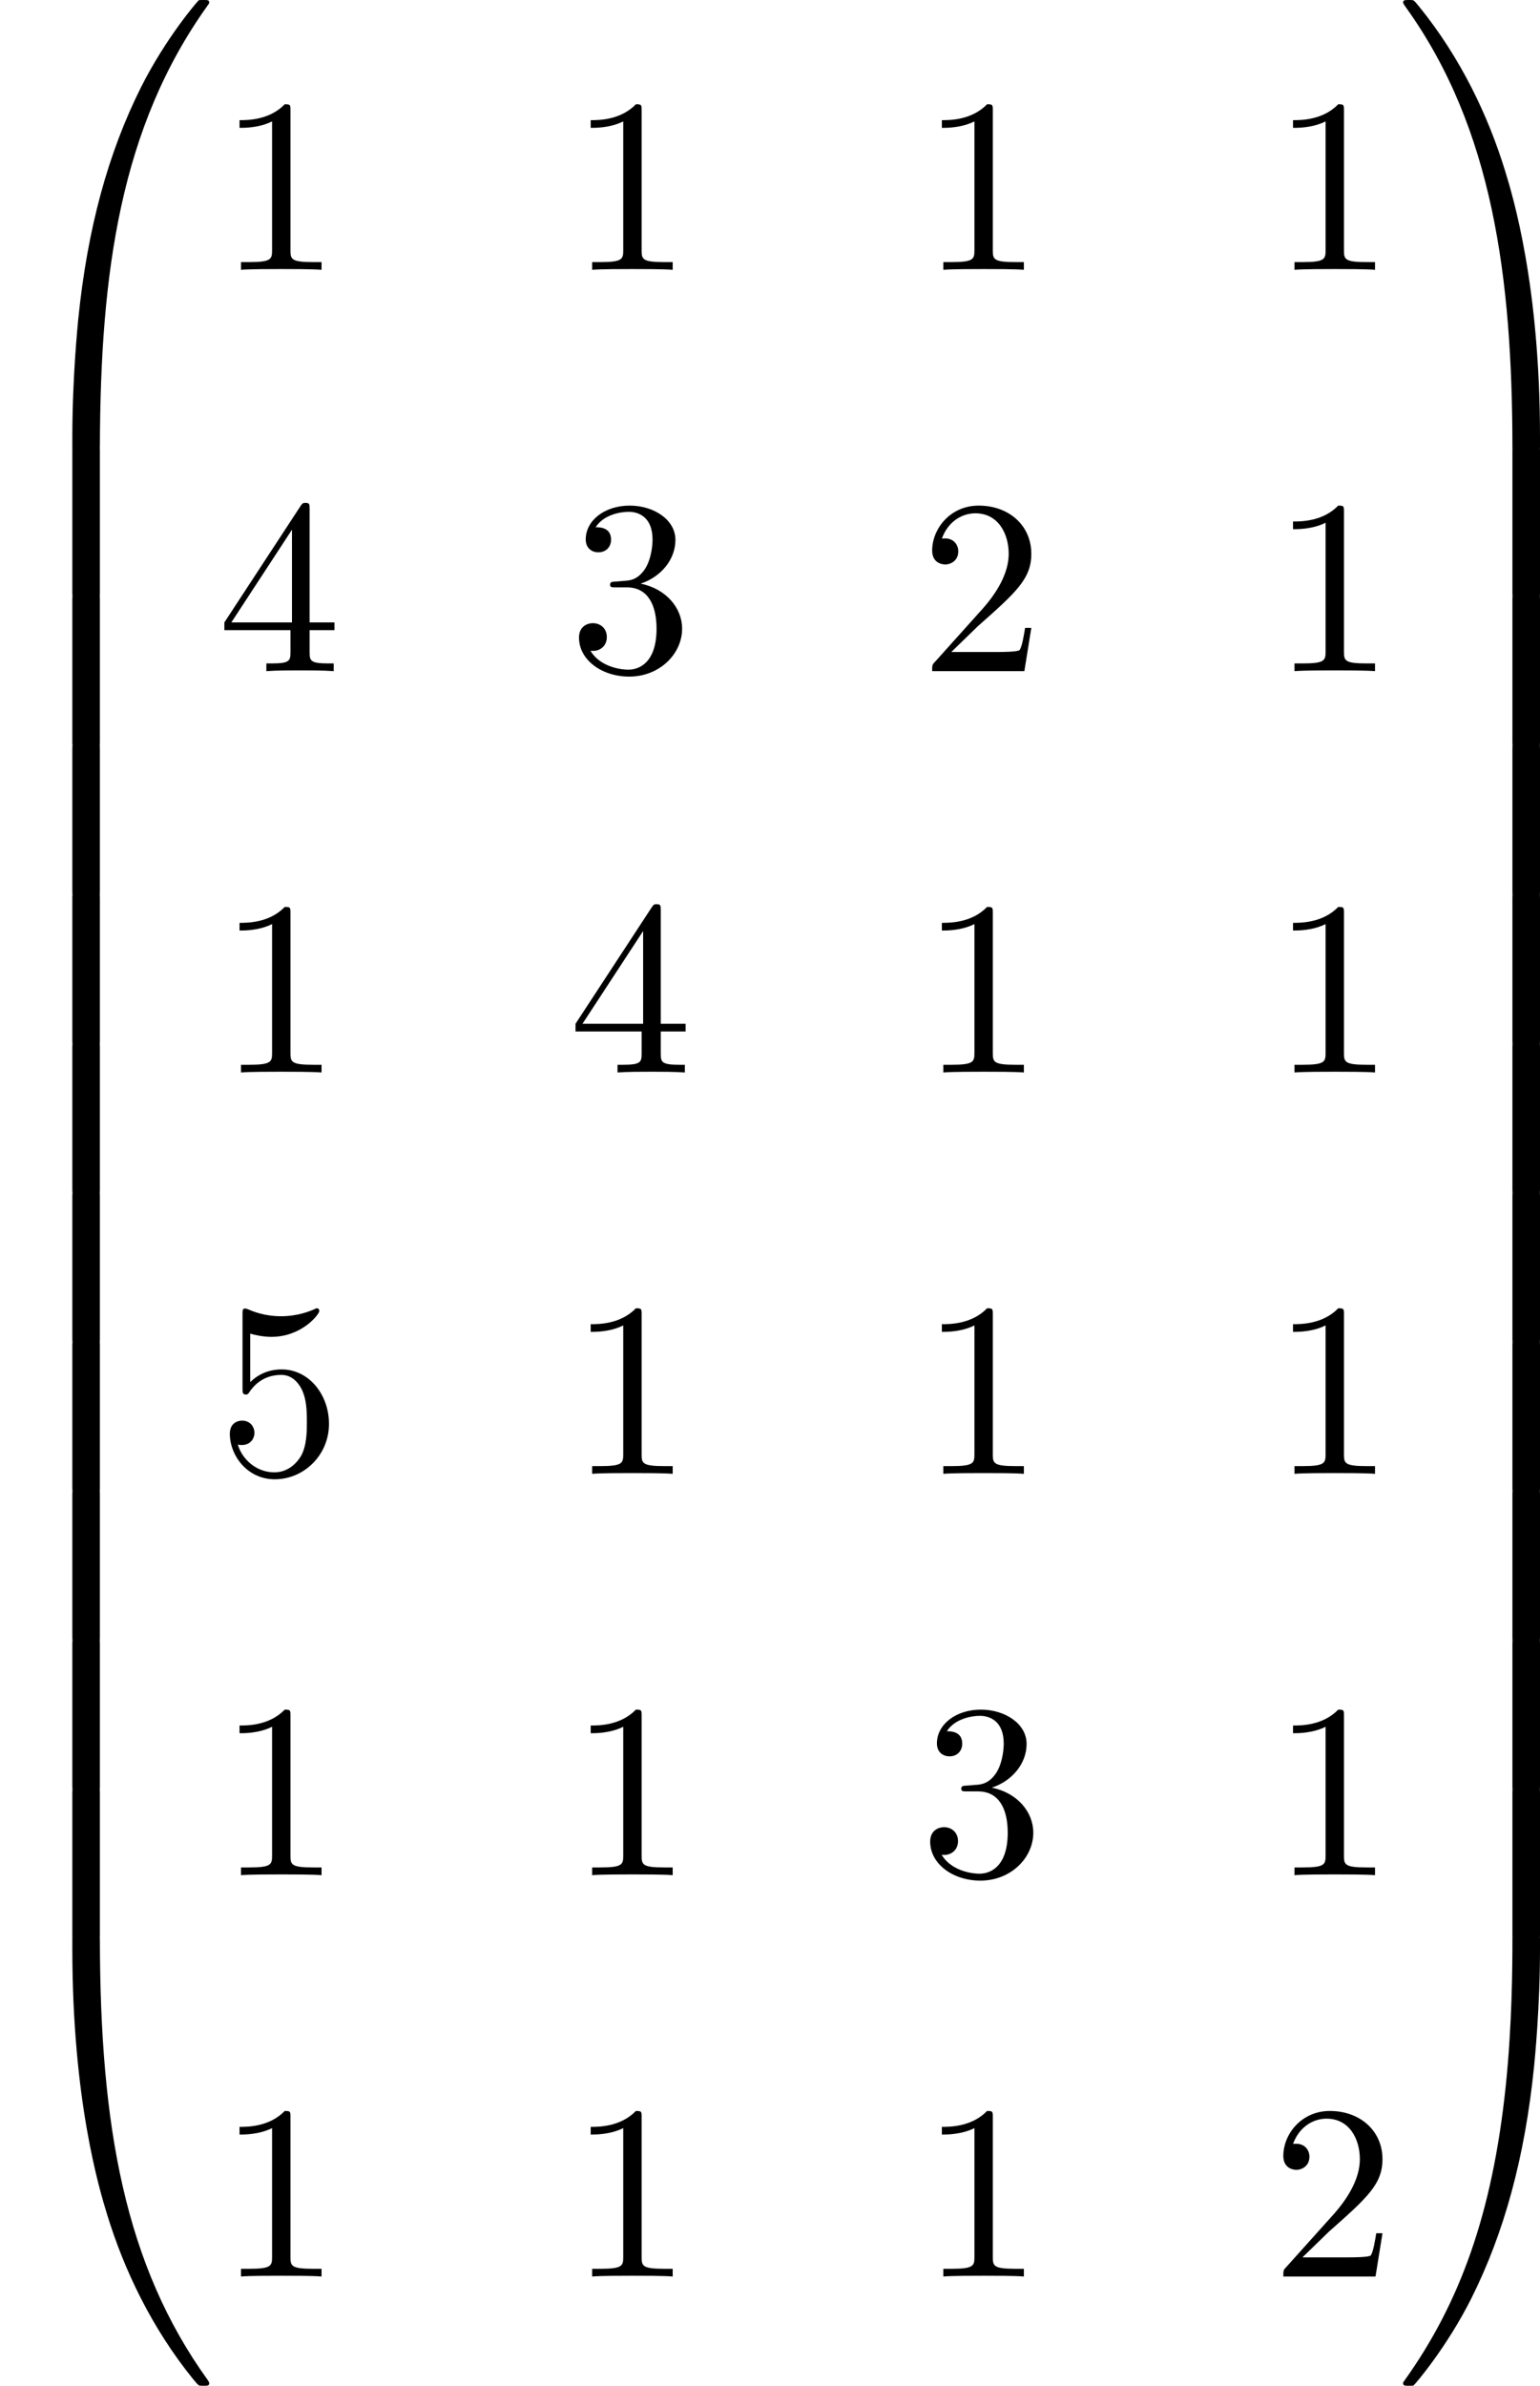 <?xml version='1.0' encoding='UTF-8'?>
<!-- This file was generated by dvisvgm 2.13.3 -->
<svg version='1.1' xmlns='http://www.w3.org/2000/svg' xmlns:xlink='http://www.w3.org/1999/xlink' width='135.223pt' height='209.412pt' viewBox='44.743 247.944 135.223 209.412'>
<defs>
<path id='g4-49' d='M3.207-6.982C3.207-7.244 3.207-7.265 2.956-7.265C2.28-6.567 1.32-6.567 .971-6.567V-6.229C1.189-6.229 1.833-6.229 2.4-6.513V-.862C2.4-.469 2.367-.338 1.385-.338H1.036V0C1.418-.033 2.367-.033 2.804-.033S4.189-.033 4.571 0V-.338H4.222C3.24-.338 3.207-.458 3.207-.862V-6.982Z'/>
<path id='g4-50' d='M1.385-.84L2.542-1.964C4.244-3.469 4.898-4.058 4.898-5.149C4.898-6.393 3.916-7.265 2.585-7.265C1.353-7.265 .545-6.262 .545-5.291C.545-4.68 1.091-4.68 1.124-4.68C1.309-4.68 1.691-4.811 1.691-5.258C1.691-5.542 1.495-5.825 1.113-5.825C1.025-5.825 1.004-5.825 .971-5.815C1.222-6.524 1.811-6.927 2.444-6.927C3.436-6.927 3.905-6.044 3.905-5.149C3.905-4.276 3.36-3.415 2.76-2.738L.665-.404C.545-.284 .545-.262 .545 0H4.593L4.898-1.898H4.625C4.571-1.571 4.495-1.091 4.385-.927C4.309-.84 3.589-.84 3.349-.84H1.385Z'/>
<path id='g4-51' d='M3.164-3.84C4.058-4.135 4.691-4.898 4.691-5.76C4.691-6.655 3.731-7.265 2.684-7.265C1.582-7.265 .753-6.611 .753-5.782C.753-5.422 .993-5.215 1.309-5.215C1.647-5.215 1.865-5.455 1.865-5.771C1.865-6.316 1.353-6.316 1.189-6.316C1.527-6.851 2.247-6.993 2.64-6.993C3.087-6.993 3.687-6.753 3.687-5.771C3.687-5.64 3.665-5.007 3.382-4.527C3.055-4.004 2.684-3.971 2.411-3.96C2.324-3.949 2.062-3.927 1.985-3.927C1.898-3.916 1.822-3.905 1.822-3.796C1.822-3.676 1.898-3.676 2.084-3.676H2.564C3.458-3.676 3.862-2.935 3.862-1.865C3.862-.382 3.109-.065 2.629-.065C2.16-.065 1.342-.251 .96-.895C1.342-.84 1.68-1.08 1.68-1.495C1.68-1.887 1.385-2.105 1.069-2.105C.807-2.105 .458-1.953 .458-1.473C.458-.48 1.473 .24 2.662 .24C3.993 .24 4.985-.753 4.985-1.865C4.985-2.76 4.298-3.611 3.164-3.84Z'/>
<path id='g4-52' d='M3.207-1.8V-.851C3.207-.458 3.185-.338 2.378-.338H2.149V0C2.596-.033 3.164-.033 3.622-.033S4.658-.033 5.105 0V-.338H4.876C4.069-.338 4.047-.458 4.047-.851V-1.8H5.138V-2.138H4.047V-7.102C4.047-7.32 4.047-7.385 3.873-7.385C3.775-7.385 3.742-7.385 3.655-7.255L.305-2.138V-1.8H3.207ZM3.273-2.138H.611L3.273-6.207V-2.138Z'/>
<path id='g4-53' d='M4.898-2.193C4.898-3.491 4.004-4.582 2.825-4.582C2.302-4.582 1.833-4.407 1.44-4.025V-6.153C1.658-6.087 2.018-6.011 2.367-6.011C3.709-6.011 4.473-7.004 4.473-7.145C4.473-7.211 4.44-7.265 4.364-7.265C4.353-7.265 4.331-7.265 4.276-7.233C4.058-7.135 3.524-6.916 2.793-6.916C2.356-6.916 1.855-6.993 1.342-7.222C1.255-7.255 1.233-7.255 1.211-7.255C1.102-7.255 1.102-7.167 1.102-6.993V-3.764C1.102-3.567 1.102-3.48 1.255-3.48C1.331-3.48 1.353-3.513 1.396-3.578C1.516-3.753 1.92-4.342 2.804-4.342C3.371-4.342 3.644-3.84 3.731-3.644C3.905-3.24 3.927-2.815 3.927-2.269C3.927-1.887 3.927-1.233 3.665-.775C3.404-.349 3-.065 2.498-.065C1.702-.065 1.08-.644 .895-1.287C.927-1.276 .96-1.265 1.08-1.265C1.44-1.265 1.625-1.538 1.625-1.8S1.44-2.335 1.08-2.335C.927-2.335 .545-2.258 .545-1.756C.545-.818 1.298 .24 2.52 .24C3.785 .24 4.898-.807 4.898-2.193Z'/>
<path id='g0-48' d='M4.08 19.309C4.32 19.309 4.385 19.309 4.385 19.156C4.407 11.509 5.291 5.16 9.109-.175C9.185-.273 9.185-.295 9.185-.316C9.185-.425 9.109-.425 8.935-.425S8.738-.425 8.716-.404C8.673-.371 7.287 1.222 6.185 3.415C4.745 6.295 3.84 9.6 3.436 13.571C3.404 13.909 3.175 16.178 3.175 18.764V19.189C3.185 19.309 3.251 19.309 3.48 19.309H4.08Z'/>
<path id='g0-49' d='M6.36 18.764C6.36 12.098 5.171 8.193 4.833 7.091C4.091 4.669 2.88 2.116 1.058-.131C.895-.327 .851-.382 .807-.404C.785-.415 .775-.425 .6-.425C.436-.425 .349-.425 .349-.316C.349-.295 .349-.273 .491-.076C4.287 5.225 5.138 11.771 5.149 19.156C5.149 19.309 5.215 19.309 5.455 19.309H6.055C6.284 19.309 6.349 19.309 6.36 19.189V18.764Z'/>
<path id='g0-64' d='M3.48-.545C3.251-.545 3.185-.545 3.175-.425V0C3.175 6.665 4.364 10.571 4.702 11.673C5.444 14.095 6.655 16.647 8.476 18.895C8.64 19.091 8.684 19.145 8.727 19.167C8.749 19.178 8.76 19.189 8.935 19.189S9.185 19.189 9.185 19.08C9.185 19.058 9.185 19.036 9.12 18.938C5.487 13.898 4.396 7.833 4.385-.393C4.385-.545 4.32-.545 4.08-.545H3.48Z'/>
<path id='g0-65' d='M6.36-.425C6.349-.545 6.284-.545 6.055-.545H5.455C5.215-.545 5.149-.545 5.149-.393C5.149 .731 5.138 3.327 4.855 6.044C4.265 11.684 2.815 15.589 .425 18.938C.349 19.036 .349 19.058 .349 19.08C.349 19.189 .436 19.189 .6 19.189C.775 19.189 .796 19.189 .818 19.167C.862 19.135 2.247 17.542 3.349 15.349C4.789 12.469 5.695 9.164 6.098 5.193C6.131 4.855 6.36 2.585 6.36 0V-.425Z'/>
<path id='g0-66' d='M4.385 .185C4.385-.098 4.375-.109 4.08-.109H3.48C3.185-.109 3.175-.098 3.175 .185V6.36C3.175 6.644 3.185 6.655 3.48 6.655H4.08C4.375 6.655 4.385 6.644 4.385 6.36V.185Z'/>
<path id='g0-67' d='M6.36 .185C6.36-.098 6.349-.109 6.055-.109H5.455C5.16-.109 5.149-.098 5.149 .185V6.36C5.149 6.644 5.16 6.655 5.455 6.655H6.055C6.349 6.655 6.36 6.644 6.36 6.36V.185Z'/>
</defs>
<g id='page3' transform='matrix(2 0 0 2 0 0)'>
<use x='22.372' y='124.397' xlink:href='#g0-48'/>
<use x='22.372' y='143.598' xlink:href='#g0-66'/>
<use x='22.372' y='150.143' xlink:href='#g0-66'/>
<use x='22.372' y='156.689' xlink:href='#g0-66'/>
<use x='22.372' y='163.234' xlink:href='#g0-66'/>
<use x='22.372' y='169.78' xlink:href='#g0-66'/>
<use x='22.372' y='176.325' xlink:href='#g0-66'/>
<use x='22.372' y='182.871' xlink:href='#g0-66'/>
<use x='22.372' y='189.416' xlink:href='#g0-66'/>
<use x='22.372' y='195.962' xlink:href='#g0-66'/>
<use x='22.372' y='202.507' xlink:href='#g0-66'/>
<use x='22.372' y='209.489' xlink:href='#g0-64'/>
<use x='31.917' y='135.813' xlink:href='#g4-49'/>
<use x='47.334' y='135.813' xlink:href='#g4-49'/>
<use x='62.752' y='135.813' xlink:href='#g4-49'/>
<use x='78.169' y='135.813' xlink:href='#g4-49'/>
<use x='31.917' y='153.427' xlink:href='#g4-52'/>
<use x='47.334' y='153.427' xlink:href='#g4-51'/>
<use x='62.752' y='153.427' xlink:href='#g4-50'/>
<use x='78.169' y='153.427' xlink:href='#g4-49'/>
<use x='31.917' y='171.041' xlink:href='#g4-49'/>
<use x='47.334' y='171.041' xlink:href='#g4-52'/>
<use x='62.752' y='171.041' xlink:href='#g4-49'/>
<use x='78.169' y='171.041' xlink:href='#g4-49'/>
<use x='31.917' y='188.655' xlink:href='#g4-53'/>
<use x='47.334' y='188.655' xlink:href='#g4-49'/>
<use x='62.752' y='188.655' xlink:href='#g4-49'/>
<use x='78.169' y='188.655' xlink:href='#g4-49'/>
<use x='31.917' y='206.269' xlink:href='#g4-49'/>
<use x='47.334' y='206.269' xlink:href='#g4-49'/>
<use x='62.752' y='206.269' xlink:href='#g4-51'/>
<use x='78.169' y='206.269' xlink:href='#g4-49'/>
<use x='31.917' y='223.883' xlink:href='#g4-49'/>
<use x='47.334' y='223.883' xlink:href='#g4-49'/>
<use x='62.752' y='223.883' xlink:href='#g4-49'/>
<use x='78.169' y='223.883' xlink:href='#g4-50'/>
<use x='83.623' y='124.397' xlink:href='#g0-49'/>
<use x='83.623' y='143.598' xlink:href='#g0-67'/>
<use x='83.623' y='150.143' xlink:href='#g0-67'/>
<use x='83.623' y='156.689' xlink:href='#g0-67'/>
<use x='83.623' y='163.234' xlink:href='#g0-67'/>
<use x='83.623' y='169.78' xlink:href='#g0-67'/>
<use x='83.623' y='176.325' xlink:href='#g0-67'/>
<use x='83.623' y='182.871' xlink:href='#g0-67'/>
<use x='83.623' y='189.416' xlink:href='#g0-67'/>
<use x='83.623' y='195.962' xlink:href='#g0-67'/>
<use x='83.623' y='202.507' xlink:href='#g0-67'/>
<use x='83.623' y='209.489' xlink:href='#g0-65'/>
</g>
</svg>